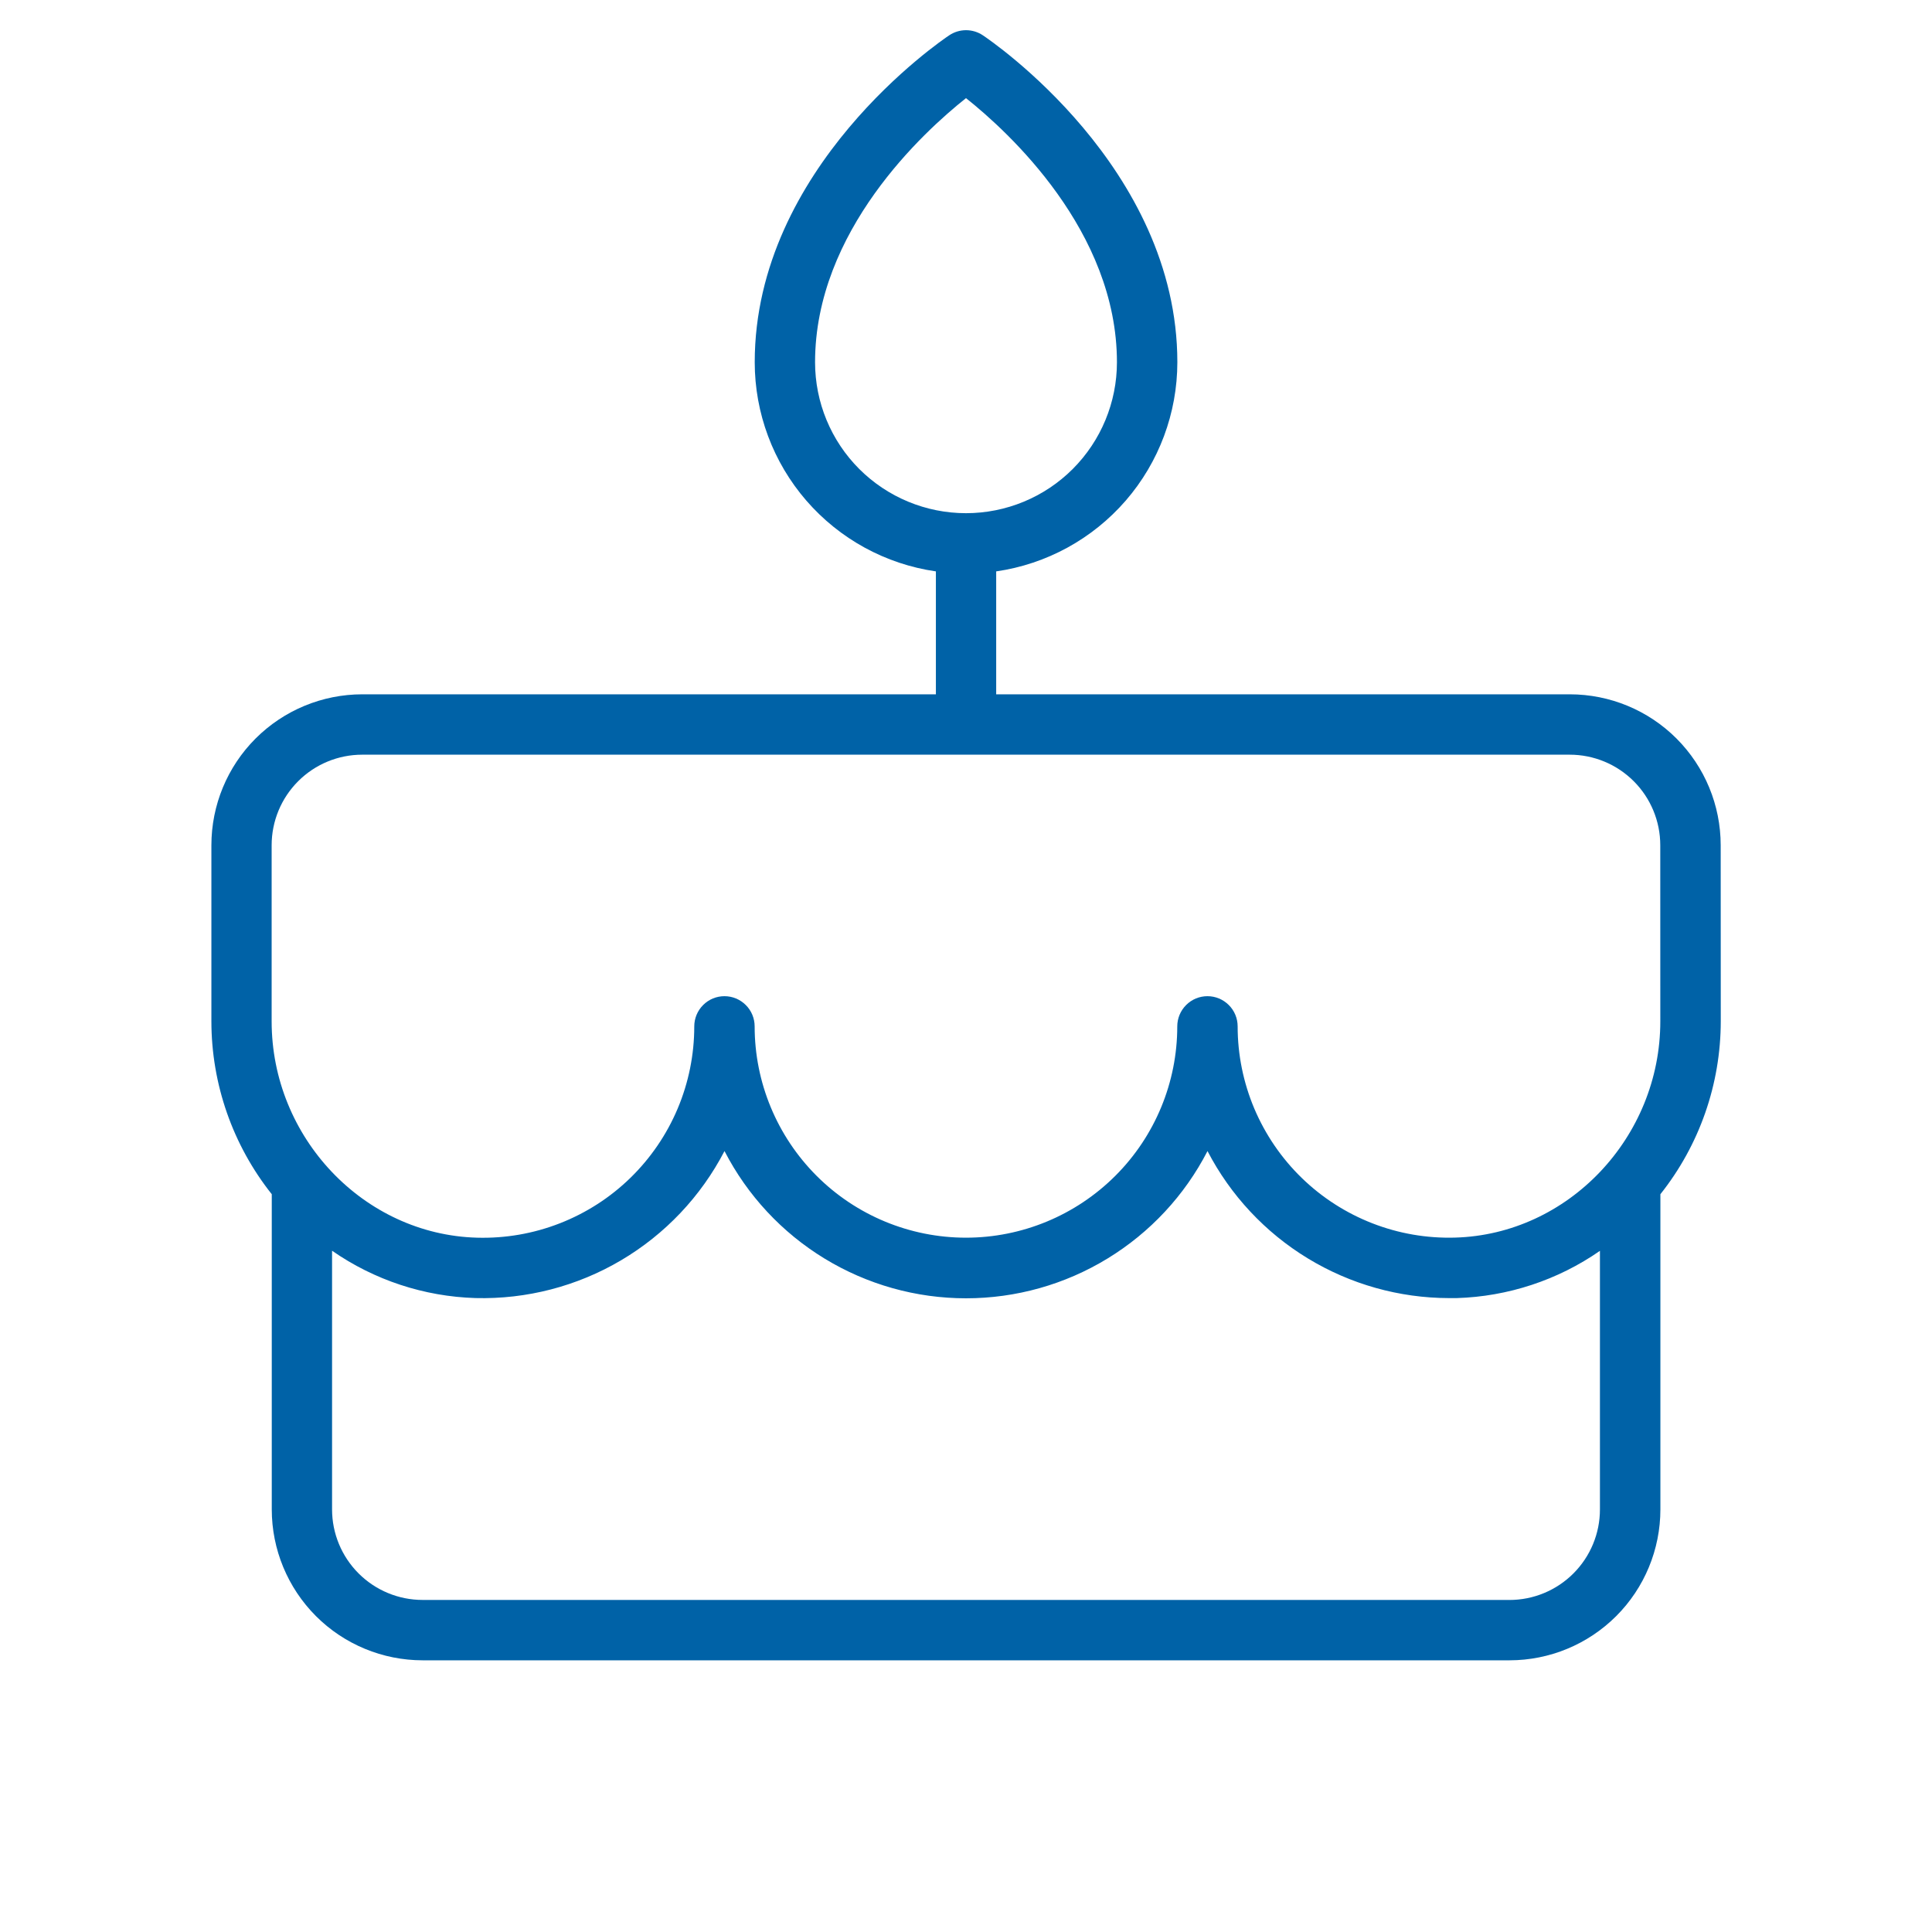 <svg fill="none" height="48" viewBox="0 0 48 48" width="48" xmlns="http://www.w3.org/2000/svg"><path d="m42.75 21c0-.995-.395-1.948-1.098-2.652-.703-.703-1.657-1.098-2.652-1.098h-14.25v-3.054c1.249-.18 2.392-.805 3.219-1.759.826-.954 1.281-2.174 1.282-3.437 0-4.845-4.637-7.993-4.834-8.124-.123-.082-.268-.126-.416-.126s-.293.044-.416.126c-.197.131-4.834 3.279-4.834 8.124 0 1.262.455 2.482 1.282 3.437.827.954 1.969 1.579 3.219 1.759v3.054h-14.25c-.995 0-1.948.395-2.652 1.098-.703.703-1.098 1.657-1.098 2.652v4.374c.001 1.56.529 3.074 1.5 4.296v7.83c0 .995.395 1.948 1.098 2.652.703.703 1.657 1.098 2.652 1.098h27c.995 0 1.948-.395 2.652-1.098.703-.703 1.098-1.657 1.098-2.652v-7.83c.971-1.222 1.499-2.736 1.5-4.296zm-22.5-12c0-3.261 2.694-5.724 3.75-6.562 1.056.84 3.75 3.304 3.75 6.562 0 .995-.395 1.948-1.098 2.652-.703.703-1.657 1.098-2.652 1.098s-1.948-.395-2.652-1.098c-.703-.703-1.098-1.657-1.098-2.652zm17.25 30.75h-27c-.597 0-1.169-.237-1.591-.659-.422-.422-.659-.994-.659-1.591v-6.426c1.049.729 2.286 1.137 3.562 1.176 1.27.033 2.524-.292 3.618-.938 1.094-.646 1.984-1.586 2.57-2.714.568 1.102 1.428 2.026 2.486 2.671 1.058.645 2.274.987 3.514.987s2.455-.341 3.514-.987c1.058-.645 1.919-1.569 2.486-2.671.571 1.099 1.432 2.021 2.49 2.665 1.058.644 2.272.986 3.51.988h.188c1.276-.038 2.514-.446 3.562-1.174v6.424c0 .597-.237 1.169-.659 1.591-.422.422-.994.659-1.591.659zm3.75-14.376c0 2.886-2.289 5.297-5.102 5.374-.702.02-1.4-.101-2.054-.356-.654-.255-1.25-.638-1.754-1.128-.503-.489-.903-1.075-1.177-1.721-.273-.647-.414-1.341-.414-2.043 0-.199-.079-.39-.22-.53-.141-.141-.331-.22-.53-.22s-.39.079-.53.22c-.141.141-.22.331-.22.53 0 1.392-.553 2.728-1.538 3.712s-2.32 1.538-3.712 1.538-2.728-.553-3.712-1.538-1.538-2.32-1.538-3.712c0-.199-.079-.39-.22-.53-.141-.141-.331-.22-.53-.22s-.39.079-.53.22c-.141.141-.22.331-.22.53 0.0.702-.14 1.397-.413 2.044-.273.647-.673 1.232-1.176 1.722s-1.1.873-1.754 1.128c-.654.255-1.353.376-2.055.356-2.813-.077-5.102-2.488-5.102-5.374v-4.376c0-.597.237-1.169.659-1.591s.994-.659 1.591-.659h30c.597 0 1.169.237 1.591.659.422.422.659.994.659 1.591z" fill="#0062a7"/></svg>